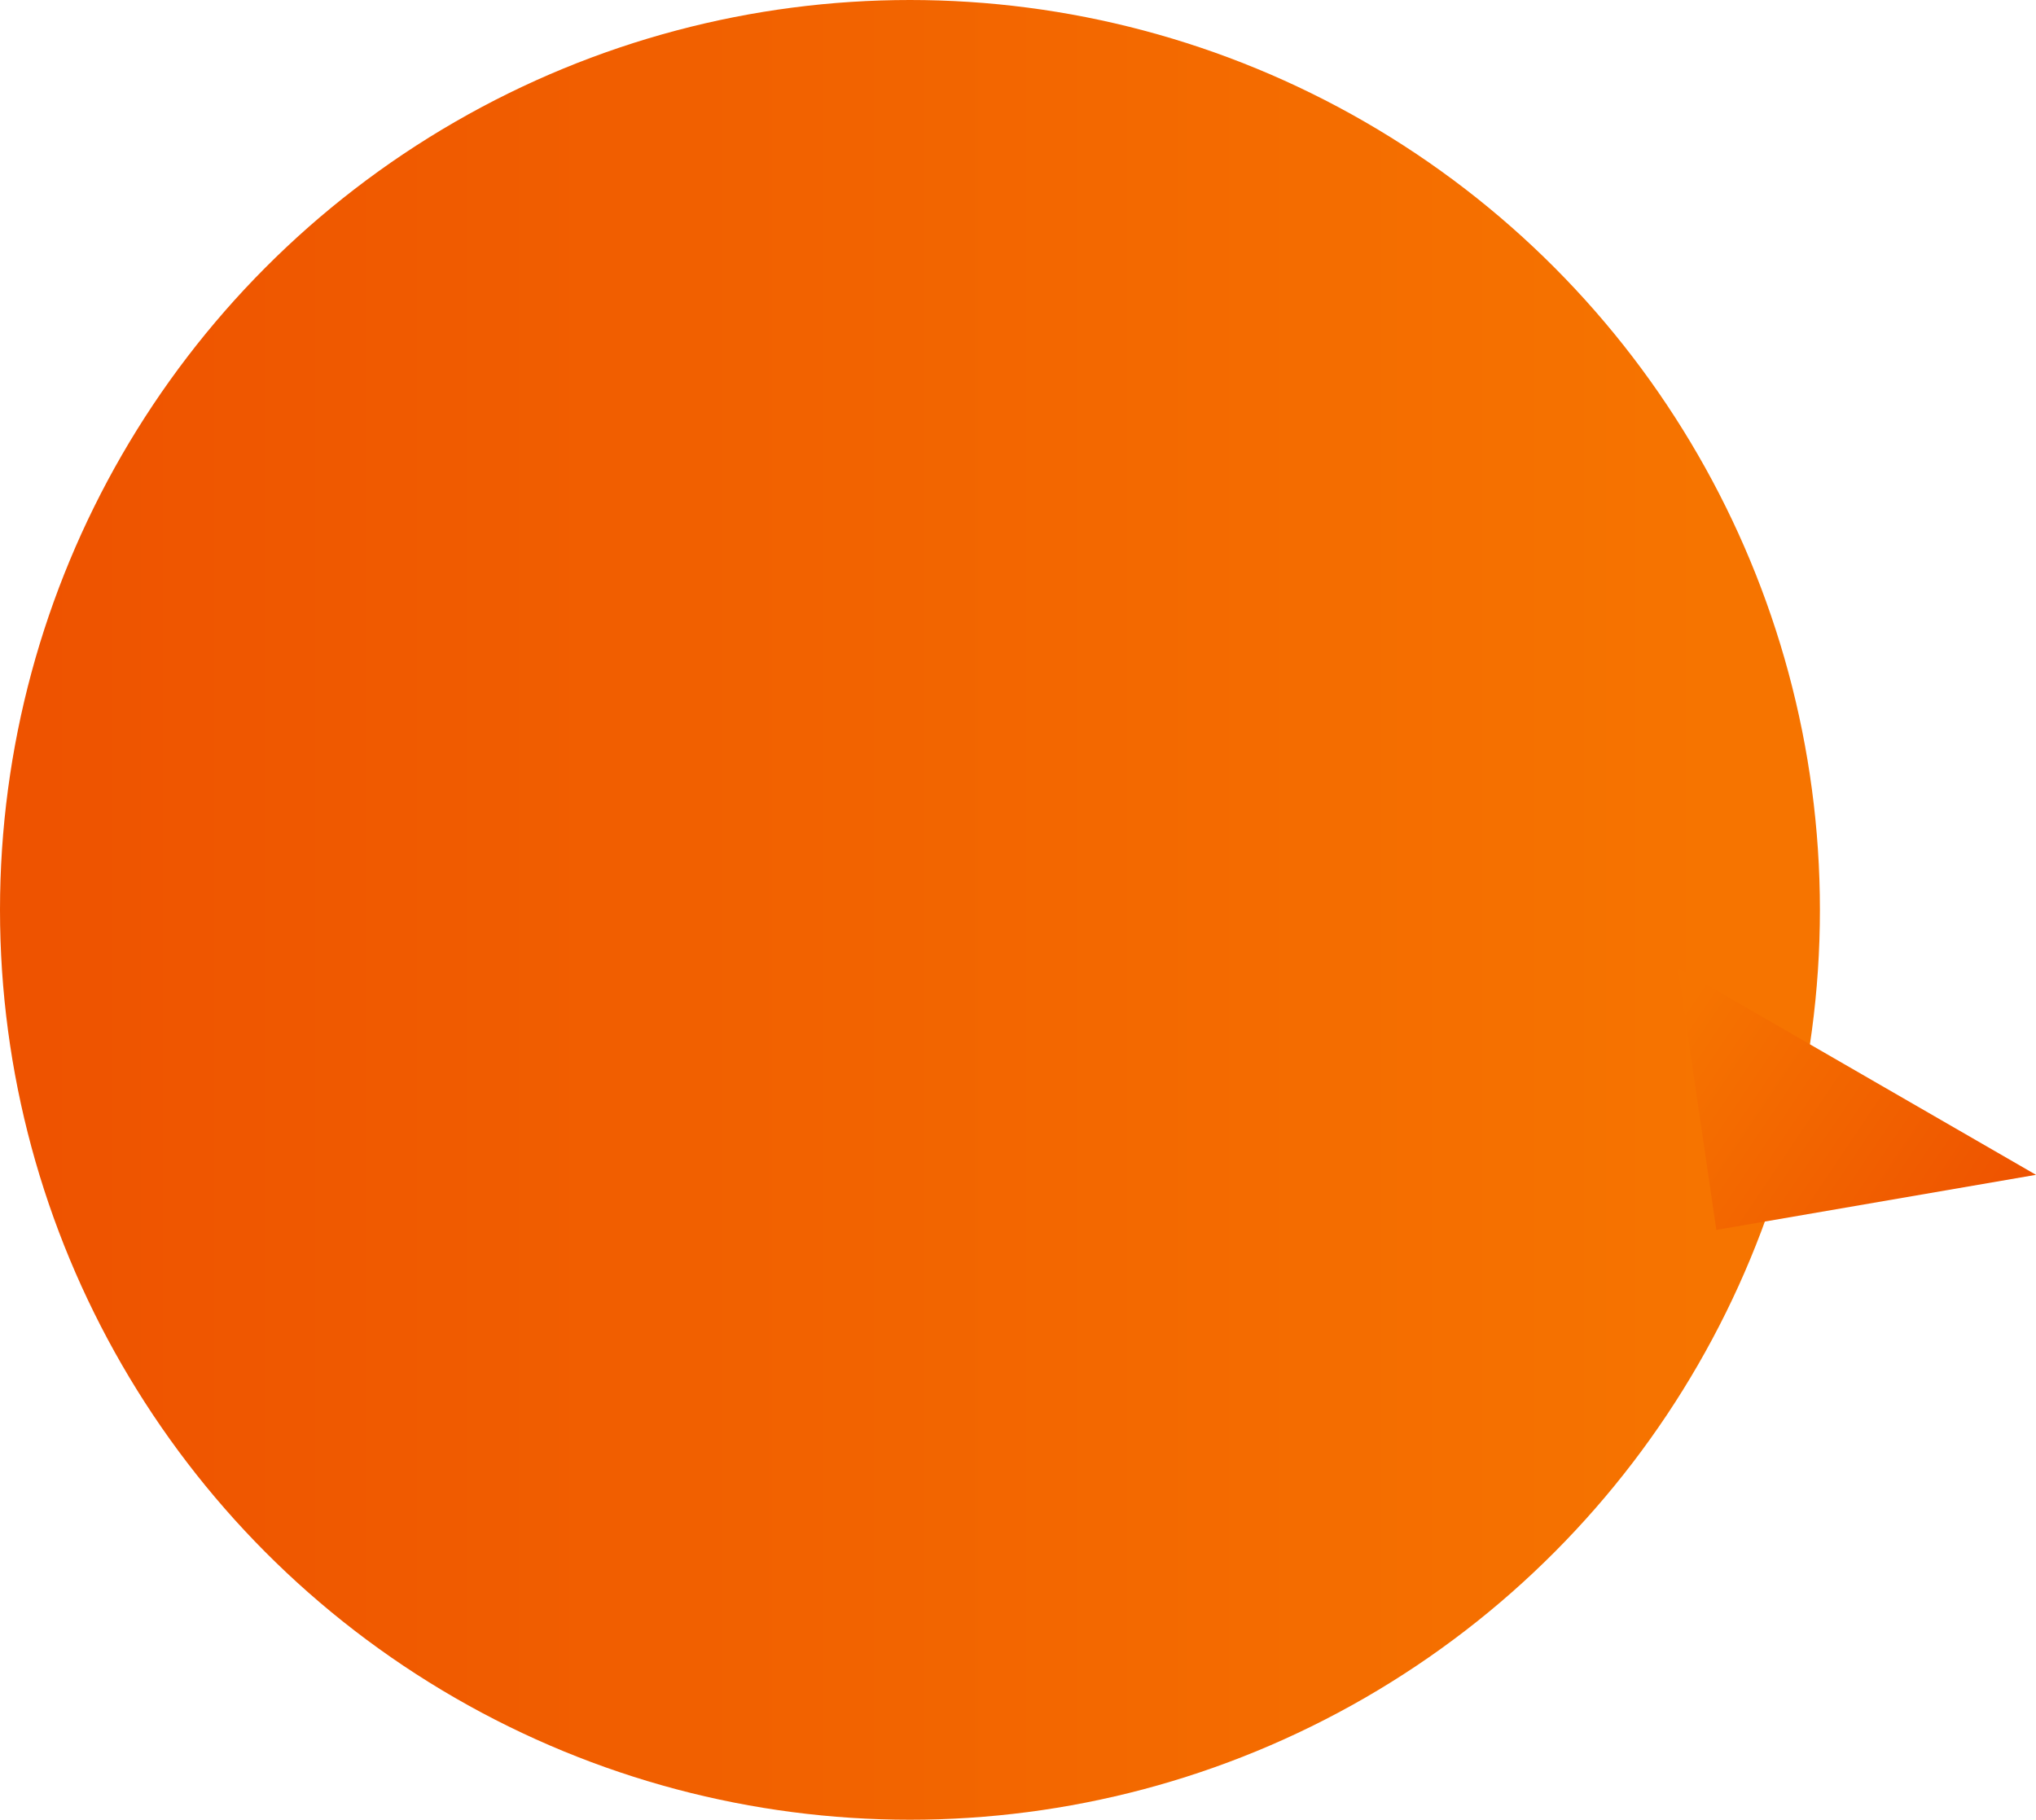 <?xml version="1.0" encoding="UTF-8"?> <svg xmlns="http://www.w3.org/2000/svg" xmlns:xlink="http://www.w3.org/1999/xlink" viewBox="0 0 441.72 394.84"> <defs> <style>.cls-1{fill:url(#Градієнт_без_назви_59);}.cls-2{fill:url(#Градієнт_без_назви_59-2);}</style> <linearGradient id="Градієнт_без_назви_59" y1="197.42" x2="394.84" y2="197.42" gradientUnits="userSpaceOnUse"> <stop offset="0.02" stop-color="#ee5300"></stop> <stop offset="0.94" stop-color="#f67400"></stop> </linearGradient> <linearGradient id="Градієнт_без_назви_59-2" x1="-1676.86" y1="-6367.27" x2="-1587.37" y2="-6367.27" gradientTransform="translate(2592.46 -5943.42) rotate(-146.06)" xlink:href="#Градієнт_без_назви_59"></linearGradient> </defs> <title>circulo naranja</title> <g id="Capa_2" data-name="Capa 2"> <g id="text"> <circle class="cls-1" cx="197.42" cy="197.42" r="197.42"></circle> <polygon class="cls-2" points="364.03 210.06 441.72 254.91 372.37 266.86 364.03 210.06"></polygon> </g> </g> </svg> 